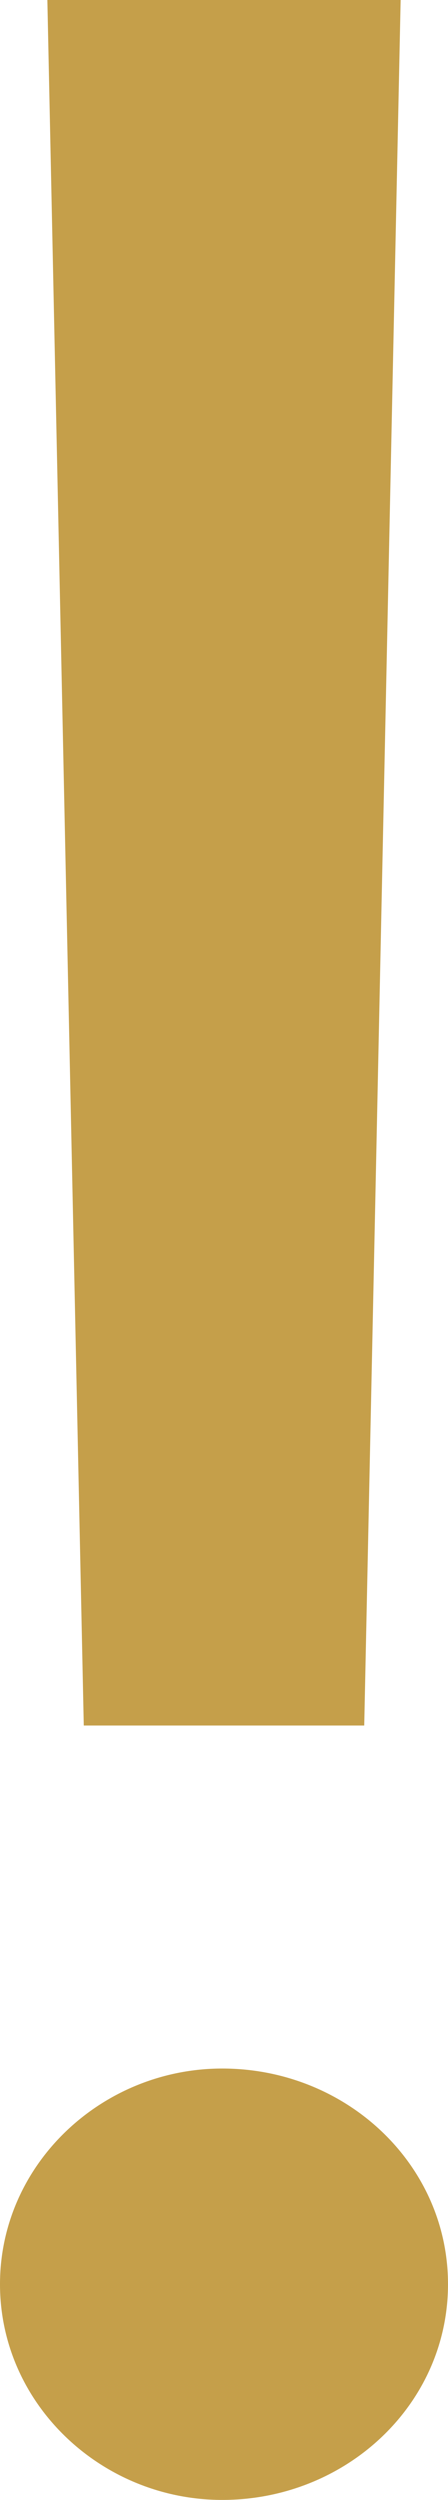 <?xml version="1.0" encoding="UTF-8"?> <svg xmlns="http://www.w3.org/2000/svg" width="7" height="39" viewBox="0 0 7 39" fill="none"><path d="M1.309 26.919L0.74 0H6.26L5.691 26.919H1.309ZM0 35.635C0 33.76 1.593 32.27 3.472 32.27C5.407 32.27 7 33.76 7 35.635C7 37.511 5.407 39 3.472 39C1.593 39 0 37.511 0 35.635Z" fill="#C59F4A"></path></svg> 